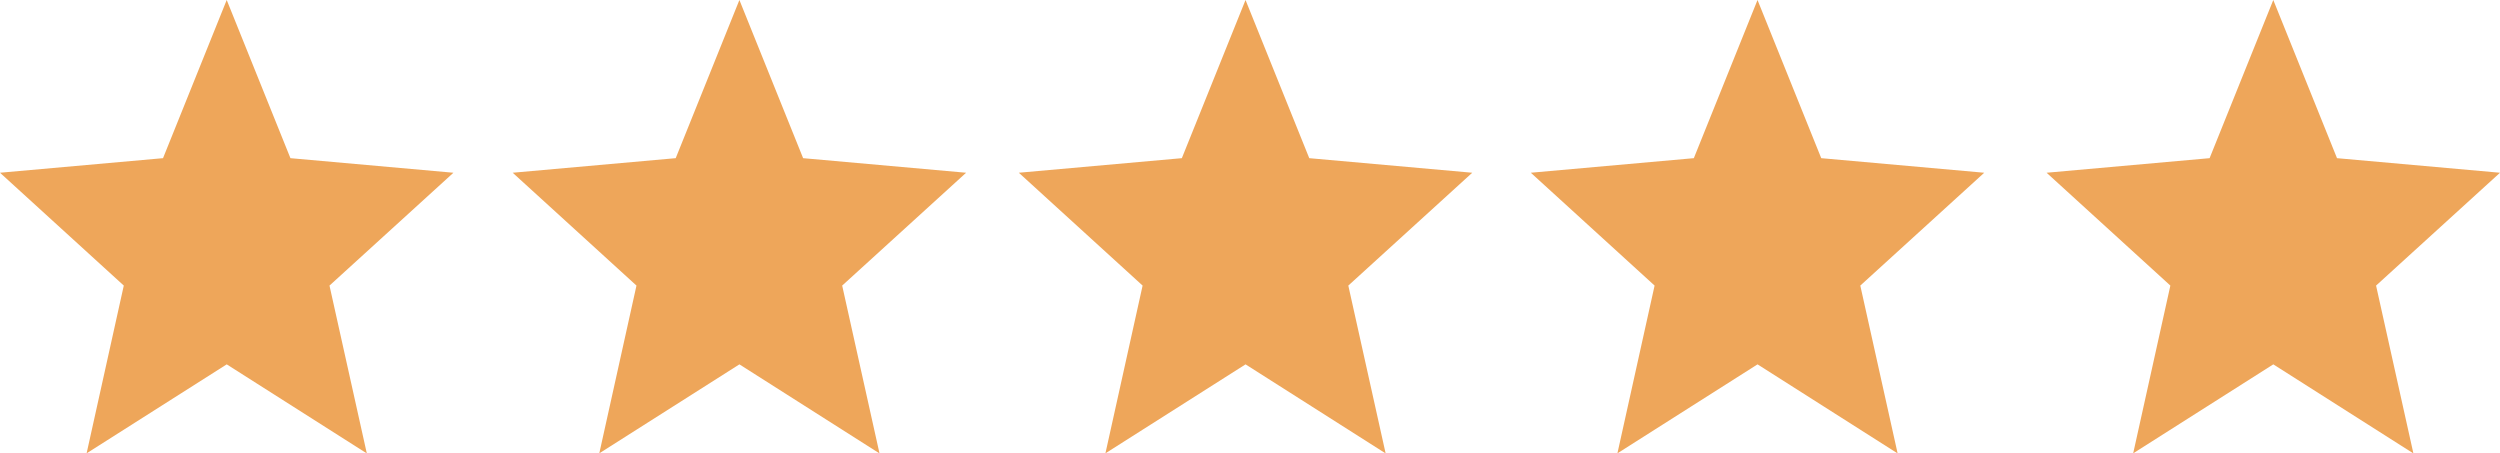 <?xml version="1.0" encoding="UTF-8"?>
<svg id="Lag_1" data-name="Lag 1" xmlns="http://www.w3.org/2000/svg" viewBox="0 0 1323.27 240">
  <defs>
    <style>
      .cls-1 {
        fill: #eea65a;
        stroke-width: 0px;
      }
    </style>
  </defs>
  <path class="cls-1" d="M120,192.85l74.16,47.15-19.76-88.84,65.6-59.73-86.27-7.71L120,0l-33.71,83.72L0,91.43l65.52,59.73-19.68,88.79,74.16-47.09Z"/>
  <path class="cls-1" d="M391.37,192.85l74.16,47.15-19.76-88.84,65.6-59.73-86.27-7.71L391.37,0l-33.71,83.72-86.29,7.71,65.52,59.73-19.68,88.79,74.16-47.09Z"/>
  <path class="cls-1" d="M659.27,192.85l74.16,47.15-19.76-88.84,65.6-59.73-86.27-7.71L659.27,0l-33.71,83.72-86.29,7.71,65.52,59.73-19.68,88.79,74.16-47.09Z"/>
  <path class="cls-1" d="M930.27,192.85l74.16,47.15-19.76-88.84,65.6-59.73-86.27-7.71L930.27,0l-33.71,83.72-86.29,7.71,65.52,59.73-19.68,88.79,74.16-47.09Z"/>
  <path class="cls-1" d="M1203.27,192.85l74.16,47.15-19.76-88.84,65.6-59.73-86.27-7.71L1203.27,0l-33.71,83.72-86.29,7.71,65.52,59.73-19.68,88.79,74.16-47.09Z"/>
</svg>